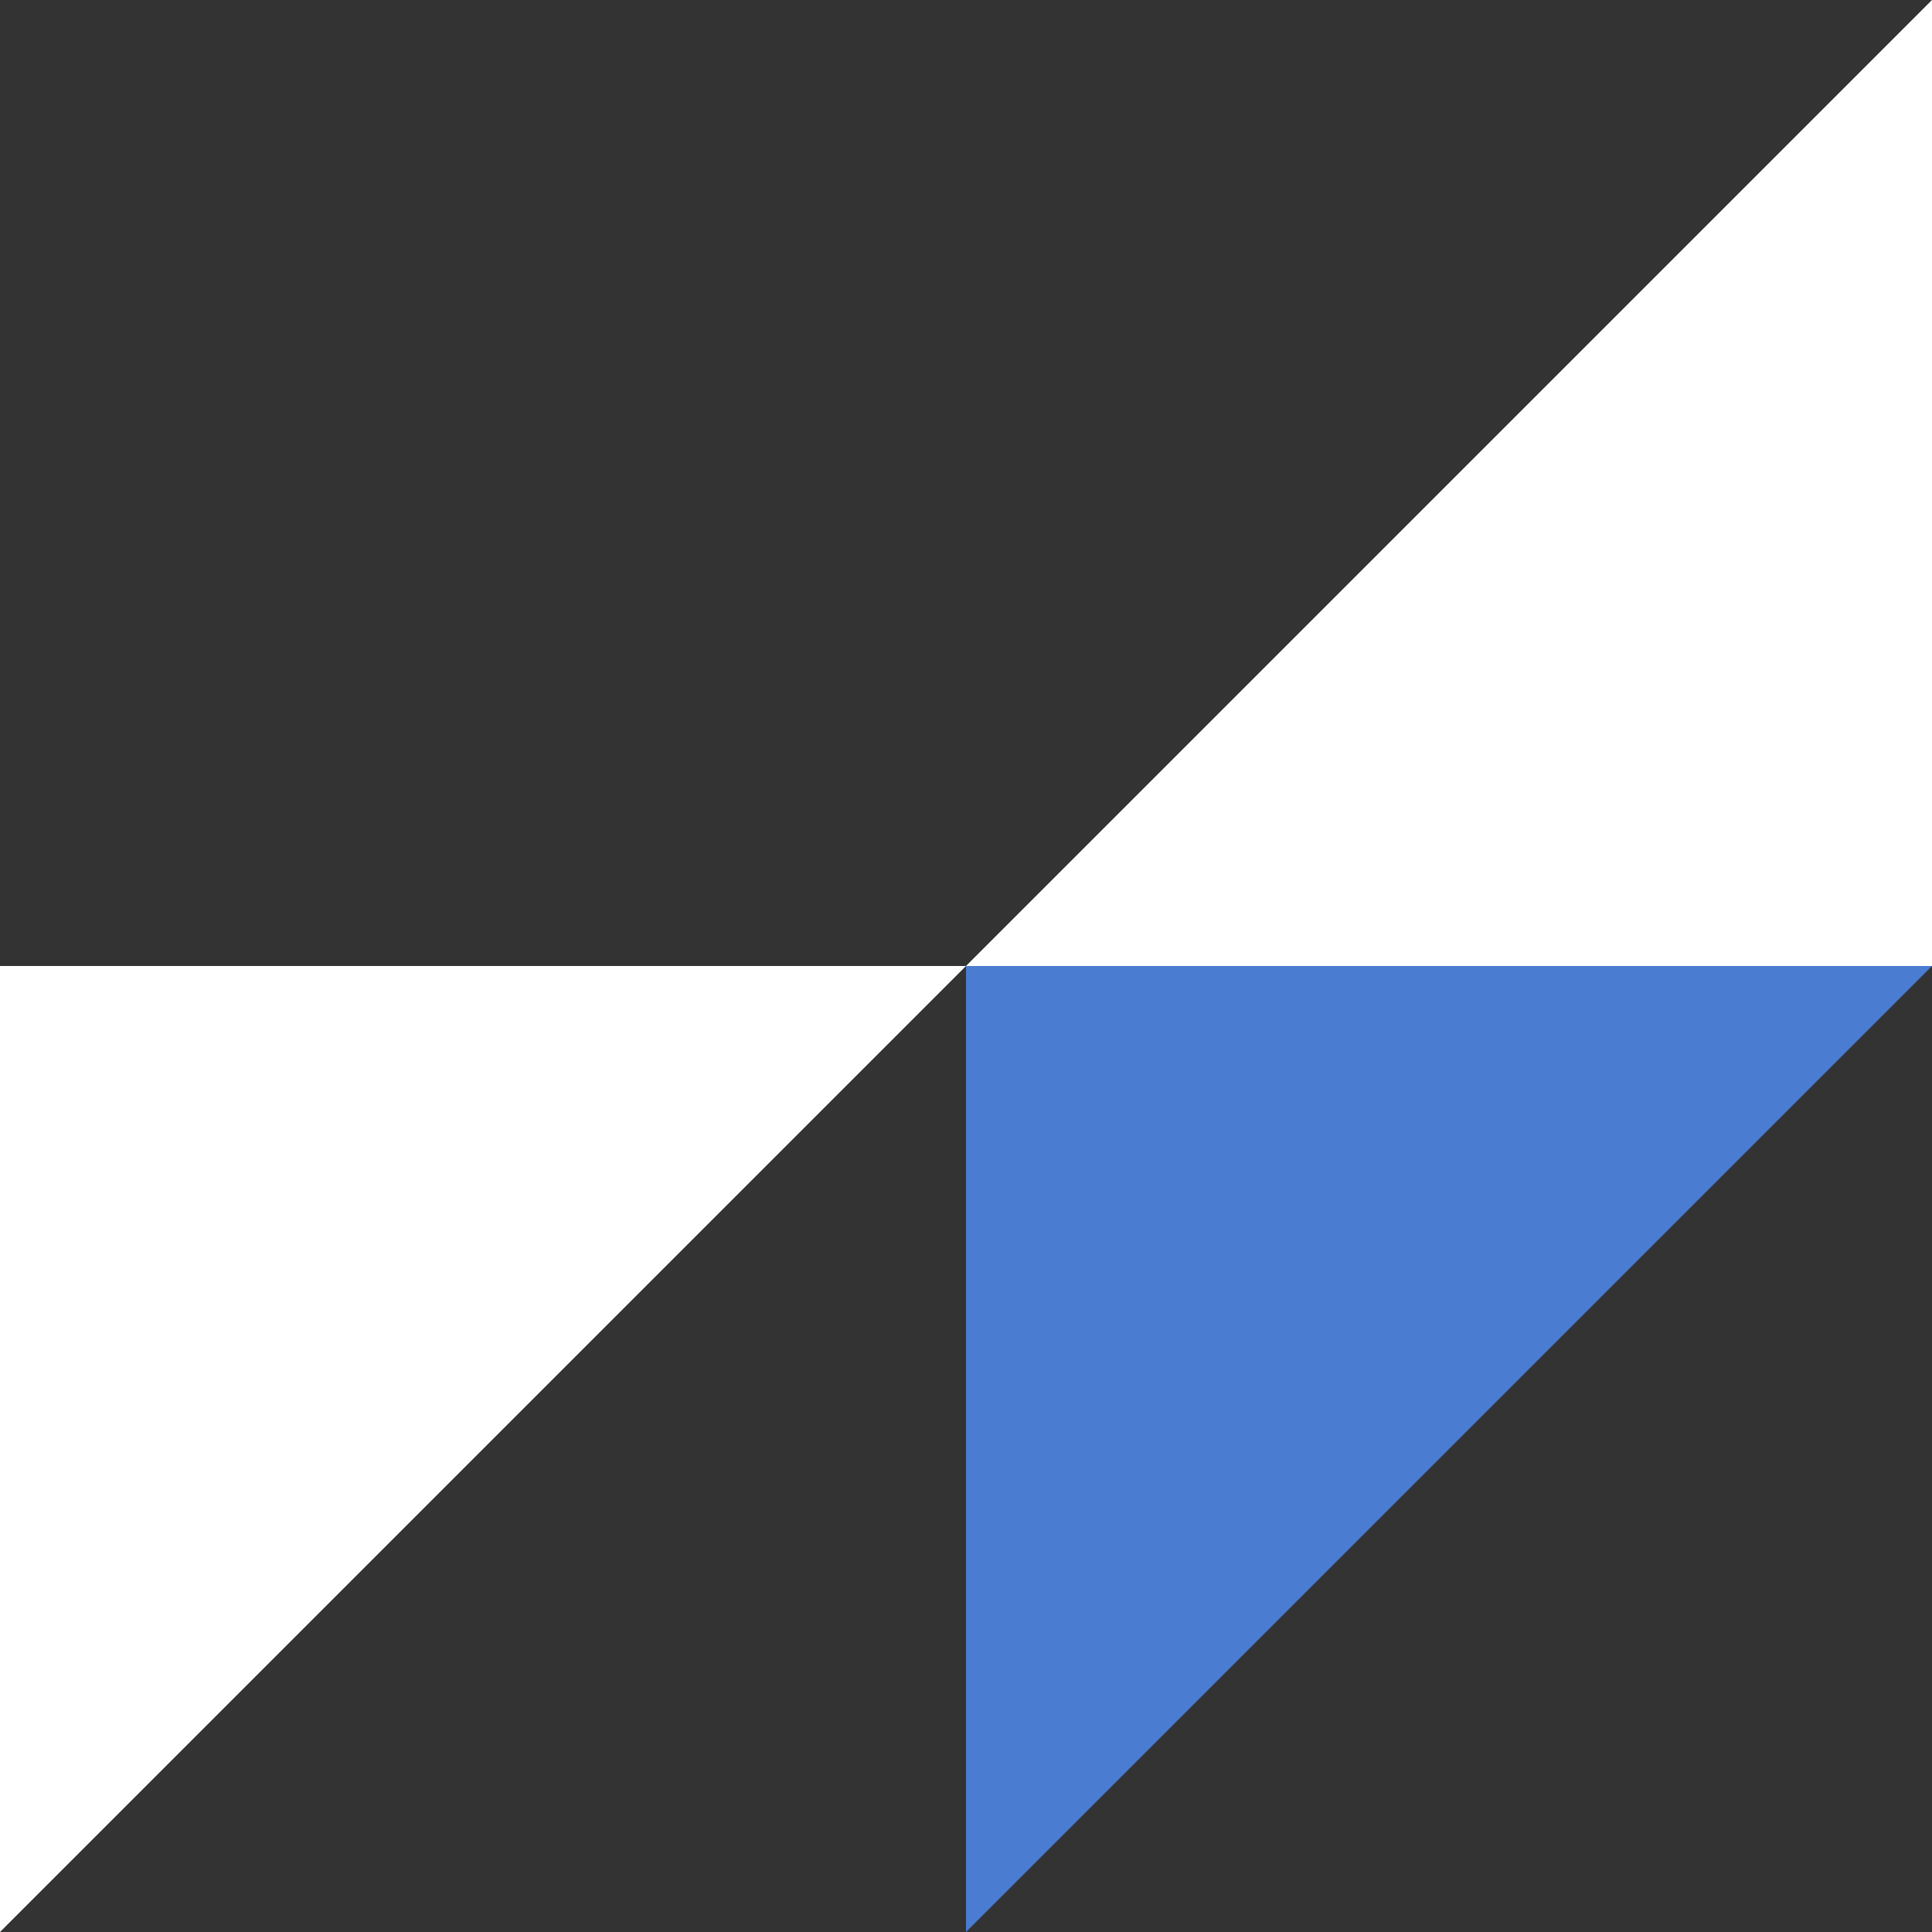 <svg xmlns="http://www.w3.org/2000/svg" id="b" viewBox="0 0 188 188"><rect x="0" y="0" width="188" height="188" fill="#333333" stroke="none"/><defs><style>.d{fill:#fff;}.d,.e{stroke-width:0px;}.e{fill:#4a7dd1;}</style></defs><g id="c"><path class="d" d="M94,94h94V0l-94,94Z"></path><path class="e" d="M188,94h-94v94l94-94Z"></path><path class="d" d="M94,94H0v94l94-94Z"></path></g></svg>